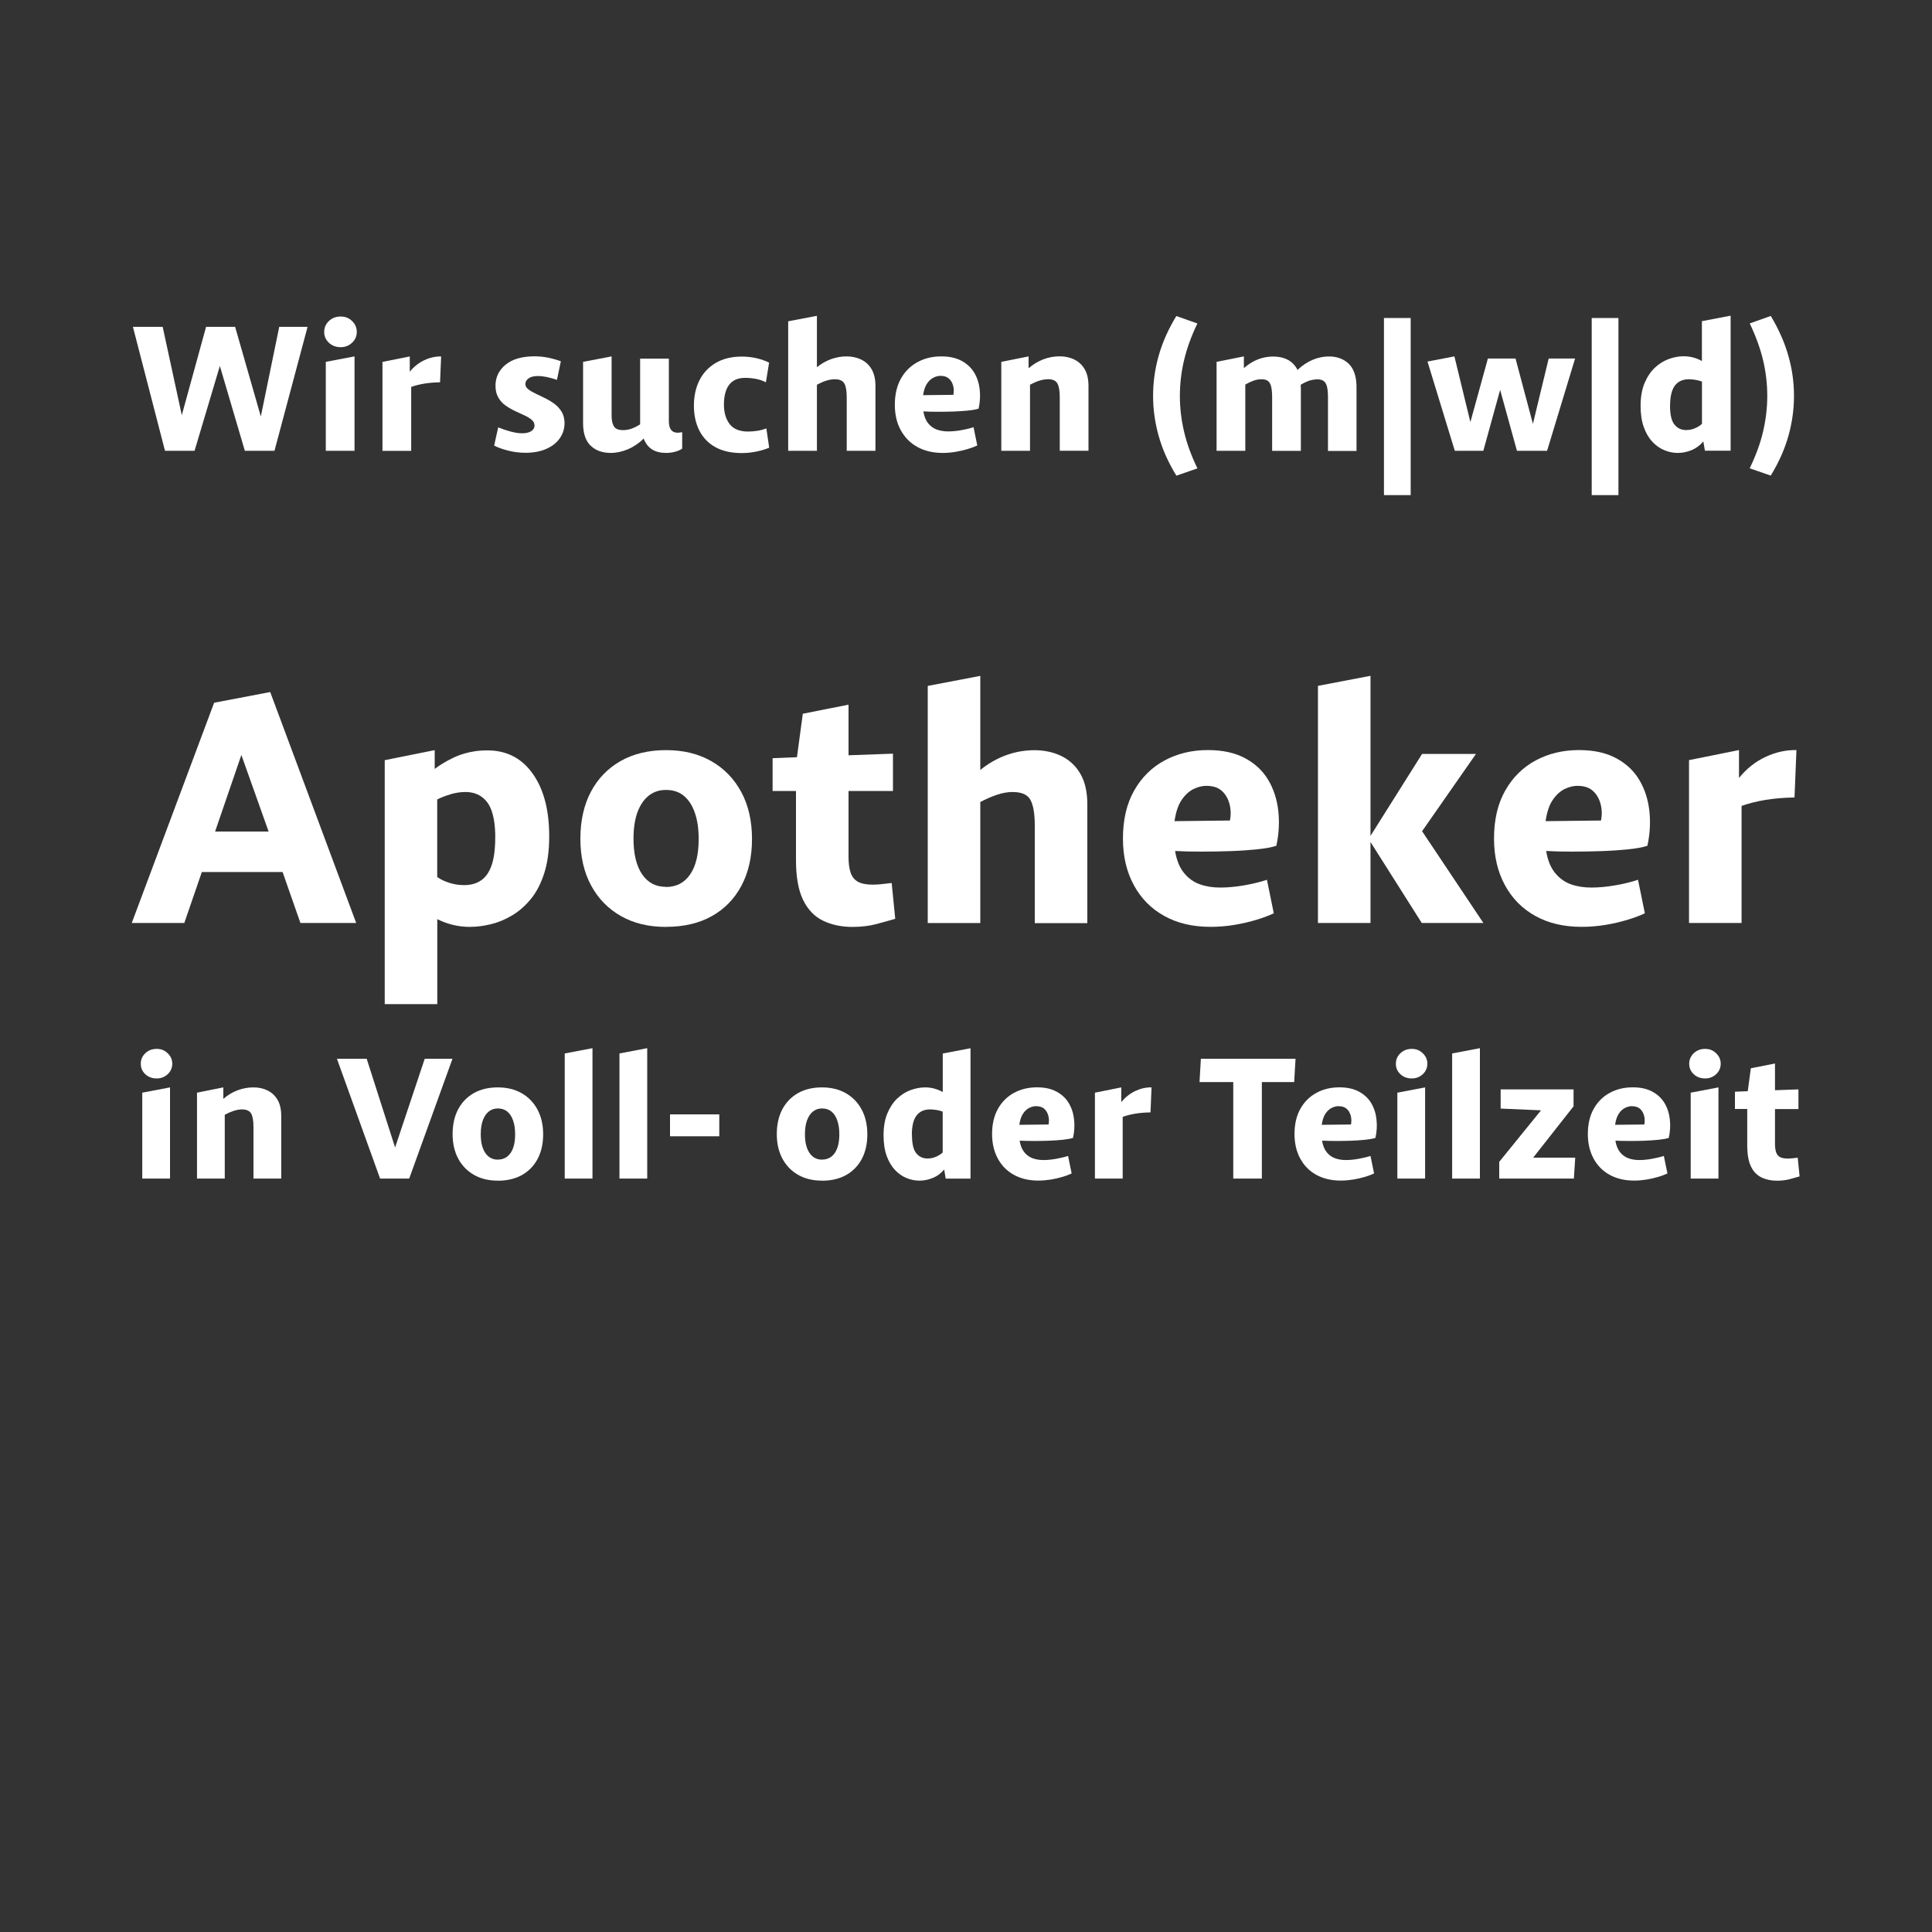 <?xml version="1.0" encoding="UTF-8"?><svg id="Ebene_1" xmlns="http://www.w3.org/2000/svg" viewBox="0 0 300 300"><rect x="0" y="0" width="300" height="300" fill="#333333" stroke="none"/><defs><style>.cls-1{fill:#fff;}.cls-2{fill:rgba(32, 129, 73, 0);}</style></defs><rect class="cls-2" width="300" height="300"/><g><g><path class="cls-1" d="m38.02,70l-3.88-13.17-3.93,13.17h-4.59l-4.98-19.25h4.62l2.97,13.72,3.77-13.72h4.51l3.99,13.92,2.86-13.92h4.4l-5.14,19.25h-4.59Z"/><path class="cls-1" d="m52.9,53.91c-.73,0-1.34-.23-1.83-.69-.49-.46-.73-1.02-.73-1.68s.24-1.22.73-1.69c.49-.47,1.1-.7,1.83-.7s1.29.23,1.77.7c.49.47.73,1.03.73,1.69s-.24,1.22-.73,1.68c-.49.46-1.08.69-1.77.69Zm2.15,16.09h-4.46v-13.81l4.46-.85v14.66Z"/><path class="cls-1" d="m68.33,59.36c-.92.02-1.74.09-2.46.21-.72.12-1.4.29-2.02.51v9.93h-4.46v-13.81l4.24-.85v2.37c.64-.79,1.39-1.38,2.26-1.79.86-.4,1.73-.6,2.61-.58l-.17,4.02Z"/><path class="cls-1" d="m77.38,66.37c.59.24,1.21.45,1.87.63.66.18,1.27.28,1.82.28.61,0,1.08-.11,1.42-.33.34-.22.51-.51.51-.88,0-.33-.14-.62-.43-.87-.28-.25-.66-.48-1.11-.69s-.95-.44-1.49-.69c-.53-.25-1.03-.54-1.49-.87-.46-.33-.83-.74-1.11-1.24-.29-.5-.43-1.1-.43-1.82,0-1.32.53-2.41,1.58-3.27,1.05-.86,2.55-1.29,4.5-1.29.7,0,1.39.07,2.09.21s1.36.33,1.98.56l-.61,2.89c-.57-.2-1.1-.35-1.59-.45-.5-.1-.95-.15-1.38-.15-.62,0-1.1.12-1.43.36s-.5.53-.5.88c0,.31.15.58.44.81.29.23.67.45,1.13.67.46.22.95.46,1.47.71s1.01.55,1.47.89c.46.34.83.75,1.13,1.24.29.49.44,1.08.44,1.77,0,.84-.24,1.61-.72,2.31-.48.7-1.17,1.25-2.08,1.66-.91.41-2,.62-3.29.62-.9,0-1.79-.12-2.68-.34-.89-.23-1.61-.49-2.16-.78l.63-2.83Z"/><path class="cls-1" d="m105.92,69.67c-.29.2-.66.36-1.1.48-.44.12-.91.18-1.4.18-.86,0-1.58-.18-2.16-.54-.58-.36-1.01-.92-1.31-1.69-.71.71-1.52,1.26-2.42,1.65-.9.38-1.8.58-2.7.58-1.3,0-2.34-.38-3.12-1.13-.78-.75-1.17-1.92-1.17-3.49v-9.52l4.43-.85v9.19c0,.73.12,1.29.36,1.68.24.39.71.58,1.43.58.44,0,.88-.08,1.31-.23.43-.16.88-.38,1.33-.67v-10.2h4.46v9.71c0,1.19.45,1.79,1.35,1.79.11,0,.23,0,.36-.03s.25-.04.36-.05v2.58Z"/><path class="cls-1" d="m119.43,56.28l-.5,3.08c-.51-.26-1.05-.44-1.61-.54s-1.07-.15-1.53-.15c-.83,0-1.49.17-1.98.52-.5.35-.85.83-1.07,1.46-.22.62-.33,1.34-.33,2.15,0,1.26.3,2.28.89,3.05s1.55,1.16,2.87,1.16c.44,0,.9-.04,1.39-.11.49-.07.97-.2,1.44-.38l.44,3c-.62.26-1.31.46-2.05.61-.74.15-1.49.22-2.24.22-1.61,0-2.97-.31-4.07-.92-1.1-.61-1.93-1.48-2.49-2.58-.56-1.11-.84-2.4-.84-3.86s.29-2.82.87-3.96c.58-1.14,1.42-2.03,2.53-2.68,1.11-.65,2.45-.98,4.03-.98.83,0,1.6.09,2.32.26.72.17,1.36.4,1.91.67Z"/><path class="cls-1" d="m129.63,58.89c-.44,0-.89.08-1.36.23s-.94.36-1.42.62v10.26h-4.46v-20.11l4.46-.85v7.98c.68-.55,1.41-.97,2.19-1.25s1.58-.43,2.41-.43,1.63.17,2.31.51c.68.34,1.21.84,1.6,1.51.38.67.58,1.53.58,2.57v10.07h-4.46v-8.28c0-1.01-.12-1.73-.37-2.17-.25-.44-.74-.66-1.47-.66Z"/><path class="cls-1" d="m151.75,69.17c-.42.2-.92.39-1.5.56-.58.17-1.2.32-1.86.43s-1.33.17-2.01.17c-1.5,0-2.81-.31-3.92-.92-1.11-.61-1.97-1.48-2.59-2.61s-.92-2.44-.92-3.95c0-1.59.32-2.95.95-4.07.63-1.12,1.5-1.97,2.59-2.56,1.09-.59,2.31-.88,3.67-.88,1.25,0,2.3.23,3.15.69.85.46,1.51,1.07,1.97,1.84.46.77.74,1.64.85,2.61.11.97.05,1.96-.17,2.97-.39.13-.93.23-1.62.3-.7.07-1.45.12-2.27.15-.82.03-1.64.04-2.46.04s-1.57-.02-2.23-.06c.13.79.38,1.41.76,1.87.38.46.83.78,1.35.96.52.18,1.1.28,1.72.28s1.33-.06,2.05-.19c.72-.13,1.36-.28,1.91-.47l.58,2.83Zm-5.69-10.81c-.37,0-.74.09-1.11.28-.38.18-.71.49-1,.92-.29.43-.5,1.03-.61,1.8l4.7-.05c.09-.5.08-.97-.04-1.42-.12-.45-.33-.82-.65-1.1s-.74-.43-1.29-.43Z"/><path class="cls-1" d="m162.72,58.89c-.44,0-.89.08-1.36.23s-.94.36-1.42.62v10.26h-4.46v-13.81l4.24-.85v1.84c.7-.61,1.46-1.06,2.28-1.38s1.67-.47,2.53-.47,1.63.17,2.31.51c.68.34,1.21.84,1.6,1.51.38.67.58,1.53.58,2.57v10.07h-4.46v-8.28c0-1.01-.12-1.73-.37-2.17-.25-.44-.74-.66-1.47-.66Z"/><path class="cls-1" d="m182.66,73.85c-1.25-2.04-2.16-4.08-2.74-6.15-.58-2.06-.87-4.14-.87-6.23s.29-4.19.87-6.24c.58-2.05,1.49-4.11,2.74-6.16l3.27,1.16c-.94,1.94-1.62,3.83-2.06,5.67-.44,1.83-.66,3.7-.66,5.58s.22,3.7.65,5.54,1.12,3.75,2.08,5.71l-3.27,1.13Z"/><path class="cls-1" d="m195.87,58.89c-.4,0-.81.07-1.22.22-.41.15-.84.35-1.28.6v10.29h-4.46v-13.81l4.24-.85v1.82c.59-.51,1.2-.92,1.84-1.21.64-.29,1.31-.48,2.01-.55.31-.04.62-.04.93-.03.81.02,1.51.2,2.12.54.6.34,1.08.85,1.43,1.53.72-.68,1.49-1.2,2.31-1.55s1.68-.54,2.56-.54c1.14,0,2.09.31,2.86.94.77.62,1.23,1.59,1.38,2.89.02.15.03.31.04.5,0,.18.01.37.01.55v9.79h-4.43v-8.28c0-.68-.05-1.22-.14-1.64-.09-.41-.26-.72-.5-.91s-.59-.29-1.04-.29h-.14s-.07,0-.11.03c-.38.02-.76.1-1.13.23-.37.14-.76.33-1.18.59.02.18.03.36.03.52v9.74h-4.46v-8.28c0-.68-.05-1.22-.14-1.64-.09-.41-.25-.72-.48-.91s-.58-.29-1.06-.29Z"/><path class="cls-1" d="m219.05,76.88h-4.15v-27.5h4.15v27.5Z"/><path class="cls-1" d="m235.55,70l-2.61-9.46-2.61,9.46h-4.43l-4.24-13.86,4.18-.8,2.48,10.2,2.72-9.87h4.29l2.7,10.15,2.45-10.15h4.1l-4.35,14.33h-4.68Z"/><path class="cls-1" d="m251.31,76.88h-4.15v-27.5h4.15v27.5Z"/><path class="cls-1" d="m264.74,70l-.25-1.46c-.5.61-1.1,1.05-1.8,1.35-.71.29-1.43.44-2.16.44s-1.42-.14-2.1-.43c-.69-.28-1.31-.72-1.86-1.31s-.99-1.34-1.32-2.26-.5-2.02-.5-3.3c0-1.39.21-2.58.62-3.55.41-.97.94-1.76,1.59-2.38.65-.61,1.37-1.06,2.16-1.35s1.56-.43,2.31-.43c.51,0,1.01.06,1.49.19.48.13.93.31,1.35.55v-6.19l4.46-.85v20.96h-3.99Zm-5.42-7.01c0,1.39.23,2.38.69,2.94.46.57,1.06.85,1.82.85.5,0,.96-.1,1.39-.29.43-.19.78-.42,1.06-.67v-6.57c-.29-.11-.62-.2-.98-.26s-.7-.1-1.03-.1c-.97,0-1.71.33-2.2.99s-.74,1.7-.74,3.11Z"/><path class="cls-1" d="m274.97,49.07c1.23,2.05,2.14,4.11,2.72,6.16.59,2.05.88,4.14.88,6.24s-.29,4.17-.87,6.23c-.58,2.06-1.49,4.11-2.74,6.15l-3.27-1.13c.95-1.96,1.65-3.86,2.08-5.71s.65-3.69.65-5.54-.22-3.75-.66-5.58c-.44-1.83-1.13-3.72-2.06-5.67l3.27-1.16Z"/></g><g><path class="cls-1" d="m46.65,143.32l-2.77-7.91h-12.54l-2.72,7.91h-8.16l12.79-34.2,8.71-1.66,13.35,35.86h-8.66Zm-13.25-14.2h8.31l-4.23-11.89-4.08,11.89Z"/><path class="cls-1" d="m73.04,143.93c-.97,0-1.9-.11-2.77-.33-.87-.22-1.66-.51-2.37-.88v13.2h-8.16v-37.88l7.76-1.56v2.92c.84-.64,1.8-1.22,2.9-1.74,1.09-.52,2.26-.86,3.5-1.03.77-.1,1.53-.13,2.27-.1,2.82.13,5.04,1.39,6.67,3.78,1.63,2.38,2.44,5.57,2.44,9.57,0,2.22-.26,4.13-.78,5.74s-1.22,2.95-2.09,4c-.87,1.06-1.85,1.91-2.92,2.54-1.08.64-2.17,1.09-3.3,1.36-1.13.27-2.17.4-3.15.4Zm-.76-20.95c-.77,0-1.54.12-2.32.35-.77.24-1.46.5-2.07.81v12.04c.5.37,1.13.67,1.89.91.76.24,1.52.35,2.29.35,1.01,0,1.87-.23,2.59-.71.72-.47,1.28-1.24,1.66-2.32s.58-2.54.58-4.38v-.55c-.07-2.32-.5-3.98-1.31-4.99-.81-1.01-1.91-1.51-3.33-1.51Z"/><path class="cls-1" d="m103.41,143.93c-2.69,0-5.02-.56-7-1.69s-3.53-2.71-4.63-4.76c-1.11-2.05-1.66-4.47-1.66-7.25s.55-5.25,1.64-7.3c1.09-2.05,2.63-3.63,4.61-4.76,1.98-1.12,4.33-1.69,7.05-1.69s5.03.57,7.03,1.71c2,1.14,3.55,2.75,4.66,4.81,1.11,2.06,1.66,4.49,1.66,7.28s-.55,5.21-1.64,7.25c-1.09,2.05-2.63,3.63-4.61,4.73-1.98,1.11-4.35,1.66-7.1,1.66Zm0-6.2c1.61,0,2.86-.65,3.75-1.94.89-1.29,1.33-3.13,1.33-5.52,0-1.58-.2-2.94-.6-4.08-.4-1.14-.97-2.01-1.71-2.62s-1.66-.91-2.77-.91c-1.04,0-1.94.3-2.7.91-.75.6-1.33,1.47-1.74,2.59-.4,1.13-.6,2.48-.6,4.05,0,2.38.44,4.23,1.33,5.54.89,1.31,2.12,1.96,3.7,1.96Z"/><path class="cls-1" d="m139.02,142.67c-.81.24-1.77.5-2.9.81-1.12.3-2.38.45-3.75.45-1.71,0-3.23-.32-4.56-.96-1.33-.64-2.36-1.71-3.1-3.22-.74-1.51-1.11-3.58-1.11-6.2v-10.73h-3.63v-5.09l3.78-.15.91-6.75,7.1-1.41v7.86l6.9-.25v5.79h-6.9v10.27c0,.91.1,1.69.3,2.34.2.65.57,1.14,1.11,1.46.54.32,1.33.48,2.37.48.4,0,.86-.03,1.36-.08s1.02-.11,1.56-.18l.55,5.54Z"/><path class="cls-1" d="m157.3,122.98c-.81,0-1.64.14-2.49.43-.86.29-1.72.66-2.59,1.13v18.79h-8.16v-36.82l8.16-1.56v14.61c1.24-1.01,2.58-1.77,4-2.29,1.43-.52,2.9-.78,4.41-.78s2.99.31,4.23.93c1.24.62,2.22,1.54,2.92,2.77.71,1.23,1.06,2.8,1.06,4.71v18.44h-8.16v-15.16c0-1.85-.23-3.17-.68-3.98-.45-.81-1.35-1.21-2.69-1.21Z"/><path class="cls-1" d="m197.8,141.81c-.77.37-1.69.71-2.75,1.03-1.06.32-2.19.58-3.4.78s-2.43.3-3.68.3c-2.75,0-5.15-.56-7.18-1.69-2.03-1.12-3.61-2.72-4.73-4.79-1.12-2.06-1.69-4.47-1.69-7.23,0-2.92.58-5.41,1.74-7.45,1.16-2.05,2.74-3.61,4.73-4.68,2-1.07,4.24-1.61,6.72-1.61,2.28,0,4.21.42,5.77,1.26,1.56.84,2.76,1.96,3.6,3.38.84,1.41,1.36,3.01,1.56,4.78.2,1.78.1,3.59-.3,5.44-.71.24-1.7.42-2.97.55-1.28.13-2.66.23-4.16.28s-3,.08-4.51.08-2.87-.03-4.08-.1c.23,1.44.7,2.59,1.39,3.42.69.84,1.51,1.43,2.47,1.76.96.34,2.01.5,3.15.5s2.43-.12,3.75-.35c1.33-.23,2.49-.52,3.5-.86l1.06,5.19Zm-10.43-19.79c-.67,0-1.35.17-2.04.5-.69.34-1.3.9-1.84,1.69-.54.79-.91,1.89-1.11,3.3l8.61-.1c.17-.91.14-1.77-.08-2.59-.22-.82-.61-1.49-1.18-2.01-.57-.52-1.36-.78-2.37-.78Z"/><path class="cls-1" d="m212.81,104.94v38.38h-8.16v-36.82l8.16-1.56Zm16.37,12.14l-8.36,11.99,9.52,14.25h-9.57l-8.26-13.05,8.31-13.2h8.36Z"/><path class="cls-1" d="m255.42,141.81c-.77.37-1.69.71-2.75,1.03-1.06.32-2.19.58-3.4.78s-2.43.3-3.68.3c-2.75,0-5.15-.56-7.18-1.69-2.03-1.12-3.61-2.72-4.73-4.79-1.12-2.06-1.69-4.47-1.69-7.23,0-2.92.58-5.41,1.74-7.45,1.16-2.05,2.74-3.61,4.73-4.68,2-1.07,4.24-1.61,6.72-1.61,2.28,0,4.21.42,5.77,1.26,1.56.84,2.76,1.96,3.6,3.38.84,1.41,1.36,3.01,1.56,4.78.2,1.78.1,3.59-.3,5.44-.71.24-1.7.42-2.97.55-1.28.13-2.66.23-4.16.28s-3,.08-4.51.08-2.87-.03-4.08-.1c.23,1.44.7,2.59,1.39,3.42.69.84,1.51,1.43,2.47,1.76.96.34,2.01.5,3.15.5s2.43-.12,3.75-.35c1.33-.23,2.49-.52,3.5-.86l1.06,5.19Zm-10.43-19.79c-.67,0-1.35.17-2.04.5-.69.34-1.3.9-1.84,1.69-.54.79-.91,1.89-1.11,3.3l8.61-.1c.17-.91.14-1.77-.08-2.59-.22-.82-.61-1.49-1.18-2.01-.57-.52-1.36-.78-2.37-.78Z"/><path class="cls-1" d="m278.64,123.83c-1.68.03-3.18.16-4.51.38-1.33.22-2.56.53-3.7.93v18.18h-8.16v-25.29l7.76-1.56v4.33c1.17-1.44,2.55-2.54,4.13-3.27,1.58-.74,3.17-1.09,4.79-1.06l-.3,7.35Z"/></g><g><path class="cls-1" d="m24.33,167.46c-.71,0-1.3-.22-1.77-.66-.47-.44-.7-.98-.7-1.62s.23-1.18.7-1.63,1.06-.68,1.77-.68,1.24.23,1.71.68.71,1,.71,1.63-.24,1.18-.71,1.62c-.47.44-1.04.66-1.71.66Zm2.07,15.55h-4.31v-13.34l4.31-.82v14.17Z"/><path class="cls-1" d="m37.59,172.27c-.43,0-.86.08-1.32.23-.45.15-.91.35-1.37.6v9.91h-4.31v-13.34l4.09-.82v1.78c.67-.58,1.41-1.03,2.21-1.33.8-.3,1.61-.45,2.45-.45s1.58.16,2.23.49c.66.33,1.17.82,1.54,1.46s.56,1.47.56,2.48v9.73h-4.31v-8c0-.97-.12-1.67-.36-2.1-.24-.42-.71-.64-1.42-.64Z"/><path class="cls-1" d="m70.26,164.41l-6.72,18.6h-4.52l-6.7-18.6h4.62l4.41,13.77,4.6-13.77h4.31Z"/><path class="cls-1" d="m77.3,183.33c-1.42,0-2.65-.3-3.69-.89-1.05-.59-1.86-1.43-2.45-2.51-.58-1.08-.88-2.36-.88-3.83s.29-2.77.86-3.85c.58-1.08,1.39-1.92,2.43-2.51,1.04-.59,2.29-.89,3.72-.89s2.65.3,3.71.9c1.05.6,1.87,1.45,2.46,2.54.58,1.09.88,2.37.88,3.84s-.29,2.75-.86,3.83c-.58,1.08-1.39,1.91-2.43,2.5-1.05.58-2.29.88-3.75.88Zm0-3.27c.85,0,1.51-.34,1.98-1.02.47-.68.71-1.65.71-2.91,0-.83-.11-1.55-.32-2.15s-.51-1.06-.9-1.38c-.39-.32-.88-.48-1.46-.48-.55,0-1.02.16-1.42.48-.4.32-.7.78-.92,1.37-.21.59-.32,1.31-.32,2.14,0,1.26.24,2.23.71,2.92.47.69,1.12,1.04,1.95,1.04Z"/><path class="cls-1" d="m92,183.01h-4.31v-19.43l4.31-.82v20.25Z"/><path class="cls-1" d="m100.5,183.01h-4.31v-19.43l4.31-.82v20.25Z"/><path class="cls-1" d="m111.69,173.04v3.4h-7.65v-3.4h7.65Z"/><path class="cls-1" d="m127.64,183.33c-1.42,0-2.65-.3-3.69-.89-1.05-.59-1.86-1.43-2.45-2.51-.58-1.08-.88-2.36-.88-3.83s.29-2.77.86-3.85c.58-1.08,1.39-1.92,2.43-2.51,1.04-.59,2.29-.89,3.72-.89s2.65.3,3.71.9c1.05.6,1.87,1.45,2.46,2.54.58,1.09.88,2.37.88,3.84s-.29,2.75-.86,3.83c-.58,1.08-1.39,1.91-2.43,2.5-1.05.58-2.29.88-3.75.88Zm0-3.27c.85,0,1.51-.34,1.98-1.02.47-.68.71-1.65.71-2.91,0-.83-.11-1.55-.32-2.15s-.51-1.06-.9-1.38c-.39-.32-.88-.48-1.46-.48-.55,0-1.02.16-1.42.48-.4.32-.7.78-.92,1.37-.21.59-.32,1.31-.32,2.14,0,1.26.24,2.23.71,2.92.47.69,1.12,1.04,1.95,1.04Z"/><path class="cls-1" d="m146.85,183.01l-.24-1.41c-.48.58-1.06,1.02-1.74,1.3-.68.28-1.38.43-2.09.43s-1.37-.14-2.03-.41c-.67-.27-1.26-.7-1.79-1.26-.53-.57-.96-1.29-1.28-2.18-.32-.89-.48-1.95-.48-3.19,0-1.35.2-2.49.6-3.43.4-.94.91-1.71,1.54-2.3s1.32-1.03,2.09-1.3c.76-.27,1.51-.41,2.23-.41.5,0,.97.06,1.43.19s.89.3,1.3.53v-5.98l4.31-.82v20.25h-3.85Zm-5.24-6.78c0,1.35.22,2.29.66,2.84.44.55,1.03.82,1.75.82.48,0,.92-.09,1.34-.28.42-.19.76-.4,1.02-.65v-6.35c-.28-.11-.6-.19-.94-.25-.35-.06-.68-.09-1-.09-.94,0-1.65.32-2.13.96s-.72,1.64-.72,3Z"/><path class="cls-1" d="m166.41,182.21c-.41.19-.89.38-1.45.54-.56.17-1.16.31-1.79.41s-1.29.16-1.94.16c-1.45,0-2.71-.3-3.79-.89s-1.91-1.44-2.5-2.53c-.59-1.09-.89-2.36-.89-3.81,0-1.54.31-2.85.92-3.93.61-1.08,1.44-1.9,2.5-2.47,1.05-.57,2.24-.85,3.55-.85,1.21,0,2.22.22,3.04.67.82.44,1.46,1.04,1.9,1.78.44.74.72,1.59.82,2.53.11.94.05,1.9-.16,2.87-.37.12-.9.22-1.57.29-.67.07-1.4.12-2.19.15-.79.03-1.58.04-2.38.04s-1.51-.02-2.15-.05c.12.76.37,1.37.73,1.81.36.44.8.75,1.3.93.5.18,1.06.27,1.66.27s1.28-.06,1.98-.19,1.32-.27,1.85-.45l.56,2.74Zm-5.5-10.45c-.36,0-.71.09-1.08.27-.36.18-.69.47-.97.89s-.48,1-.58,1.74l4.54-.05c.09-.48.08-.93-.04-1.37-.12-.43-.32-.79-.62-1.06-.3-.27-.72-.41-1.25-.41Z"/><path class="cls-1" d="m178.66,172.73c-.89.02-1.68.08-2.38.2s-1.35.28-1.95.49v9.59h-4.31v-13.34l4.09-.82v2.29c.62-.76,1.35-1.34,2.18-1.73.83-.39,1.67-.58,2.52-.56l-.16,3.88Z"/><path class="cls-1" d="m186.26,168.02l.21-3.61h14.7l-.21,3.61h-5.02v14.99h-4.44v-14.99h-5.24Z"/><path class="cls-1" d="m213.37,182.21c-.41.19-.89.38-1.45.54-.56.17-1.16.31-1.79.41s-1.29.16-1.94.16c-1.45,0-2.71-.3-3.79-.89s-1.91-1.44-2.5-2.53c-.59-1.09-.89-2.36-.89-3.81,0-1.54.31-2.85.92-3.93.61-1.08,1.44-1.9,2.5-2.47,1.05-.57,2.24-.85,3.55-.85,1.21,0,2.22.22,3.04.67.82.44,1.46,1.04,1.9,1.78.44.74.72,1.59.82,2.53.11.94.05,1.9-.16,2.87-.37.12-.9.22-1.57.29-.67.07-1.4.12-2.19.15-.79.03-1.58.04-2.38.04s-1.51-.02-2.15-.05c.12.76.37,1.37.73,1.81.36.44.8.75,1.3.93.5.18,1.06.27,1.66.27s1.28-.06,1.98-.19,1.32-.27,1.85-.45l.56,2.74Zm-5.5-10.45c-.36,0-.71.09-1.08.27-.36.18-.69.47-.97.89s-.48,1-.58,1.74l4.54-.05c.09-.48.08-.93-.04-1.37-.12-.43-.32-.79-.62-1.06-.3-.27-.72-.41-1.25-.41Z"/><path class="cls-1" d="m219.22,167.46c-.71,0-1.3-.22-1.77-.66-.47-.44-.7-.98-.7-1.62s.23-1.18.7-1.63,1.06-.68,1.77-.68,1.24.23,1.71.68.71,1,.71,1.63-.24,1.18-.71,1.62c-.47.44-1.04.66-1.71.66Zm2.07,15.55h-4.31v-13.34l4.31-.82v14.17Z"/><path class="cls-1" d="m229.8,183.01h-4.31v-19.43l4.31-.82v20.25Z"/><path class="cls-1" d="m244.6,179.77l-.21,3.24h-11.59v-2.6l6.49-8-6.27-.27v-2.98h11.32v2.63l-6.27,7.97h6.54Z"/><path class="cls-1" d="m258.92,182.21c-.41.19-.89.38-1.45.54-.56.17-1.16.31-1.79.41s-1.29.16-1.94.16c-1.45,0-2.71-.3-3.79-.89s-1.91-1.44-2.5-2.53c-.59-1.09-.89-2.36-.89-3.81,0-1.54.31-2.85.92-3.93.61-1.08,1.44-1.9,2.5-2.47,1.05-.57,2.24-.85,3.55-.85,1.21,0,2.22.22,3.04.67.82.44,1.46,1.04,1.9,1.78.44.74.72,1.59.82,2.53.11.94.05,1.9-.16,2.87-.37.12-.9.22-1.57.29-.67.07-1.4.12-2.19.15-.79.03-1.58.04-2.38.04s-1.51-.02-2.15-.05c.12.76.37,1.37.73,1.81.36.44.8.75,1.3.93.5.18,1.06.27,1.66.27s1.28-.06,1.98-.19,1.32-.27,1.85-.45l.56,2.74Zm-5.5-10.45c-.36,0-.71.09-1.08.27-.36.18-.69.47-.97.89s-.48,1-.58,1.74l4.54-.05c.09-.48.08-.93-.04-1.37-.12-.43-.32-.79-.62-1.06-.3-.27-.72-.41-1.25-.41Z"/><path class="cls-1" d="m264.77,167.46c-.71,0-1.3-.22-1.77-.66-.47-.44-.7-.98-.7-1.62s.23-1.18.7-1.63,1.06-.68,1.77-.68,1.24.23,1.71.68.71,1,.71,1.63-.24,1.18-.71,1.62c-.47.44-1.04.66-1.71.66Zm2.07,15.55h-4.31v-13.34l4.31-.82v14.17Z"/><path class="cls-1" d="m279.44,182.67c-.43.12-.93.27-1.53.43-.59.16-1.25.24-1.98.24-.9,0-1.71-.17-2.41-.51-.7-.34-1.25-.9-1.63-1.7-.39-.8-.58-1.89-.58-3.27v-5.66h-1.91v-2.68l1.99-.08.48-3.56,3.75-.74v4.15l3.64-.13v3.06h-3.64v5.42c0,.48.05.89.16,1.24s.3.6.58.77c.28.17.7.25,1.25.25.21,0,.45-.01.72-.04s.54-.06.82-.09l.29,2.92Z"/></g></g></svg>